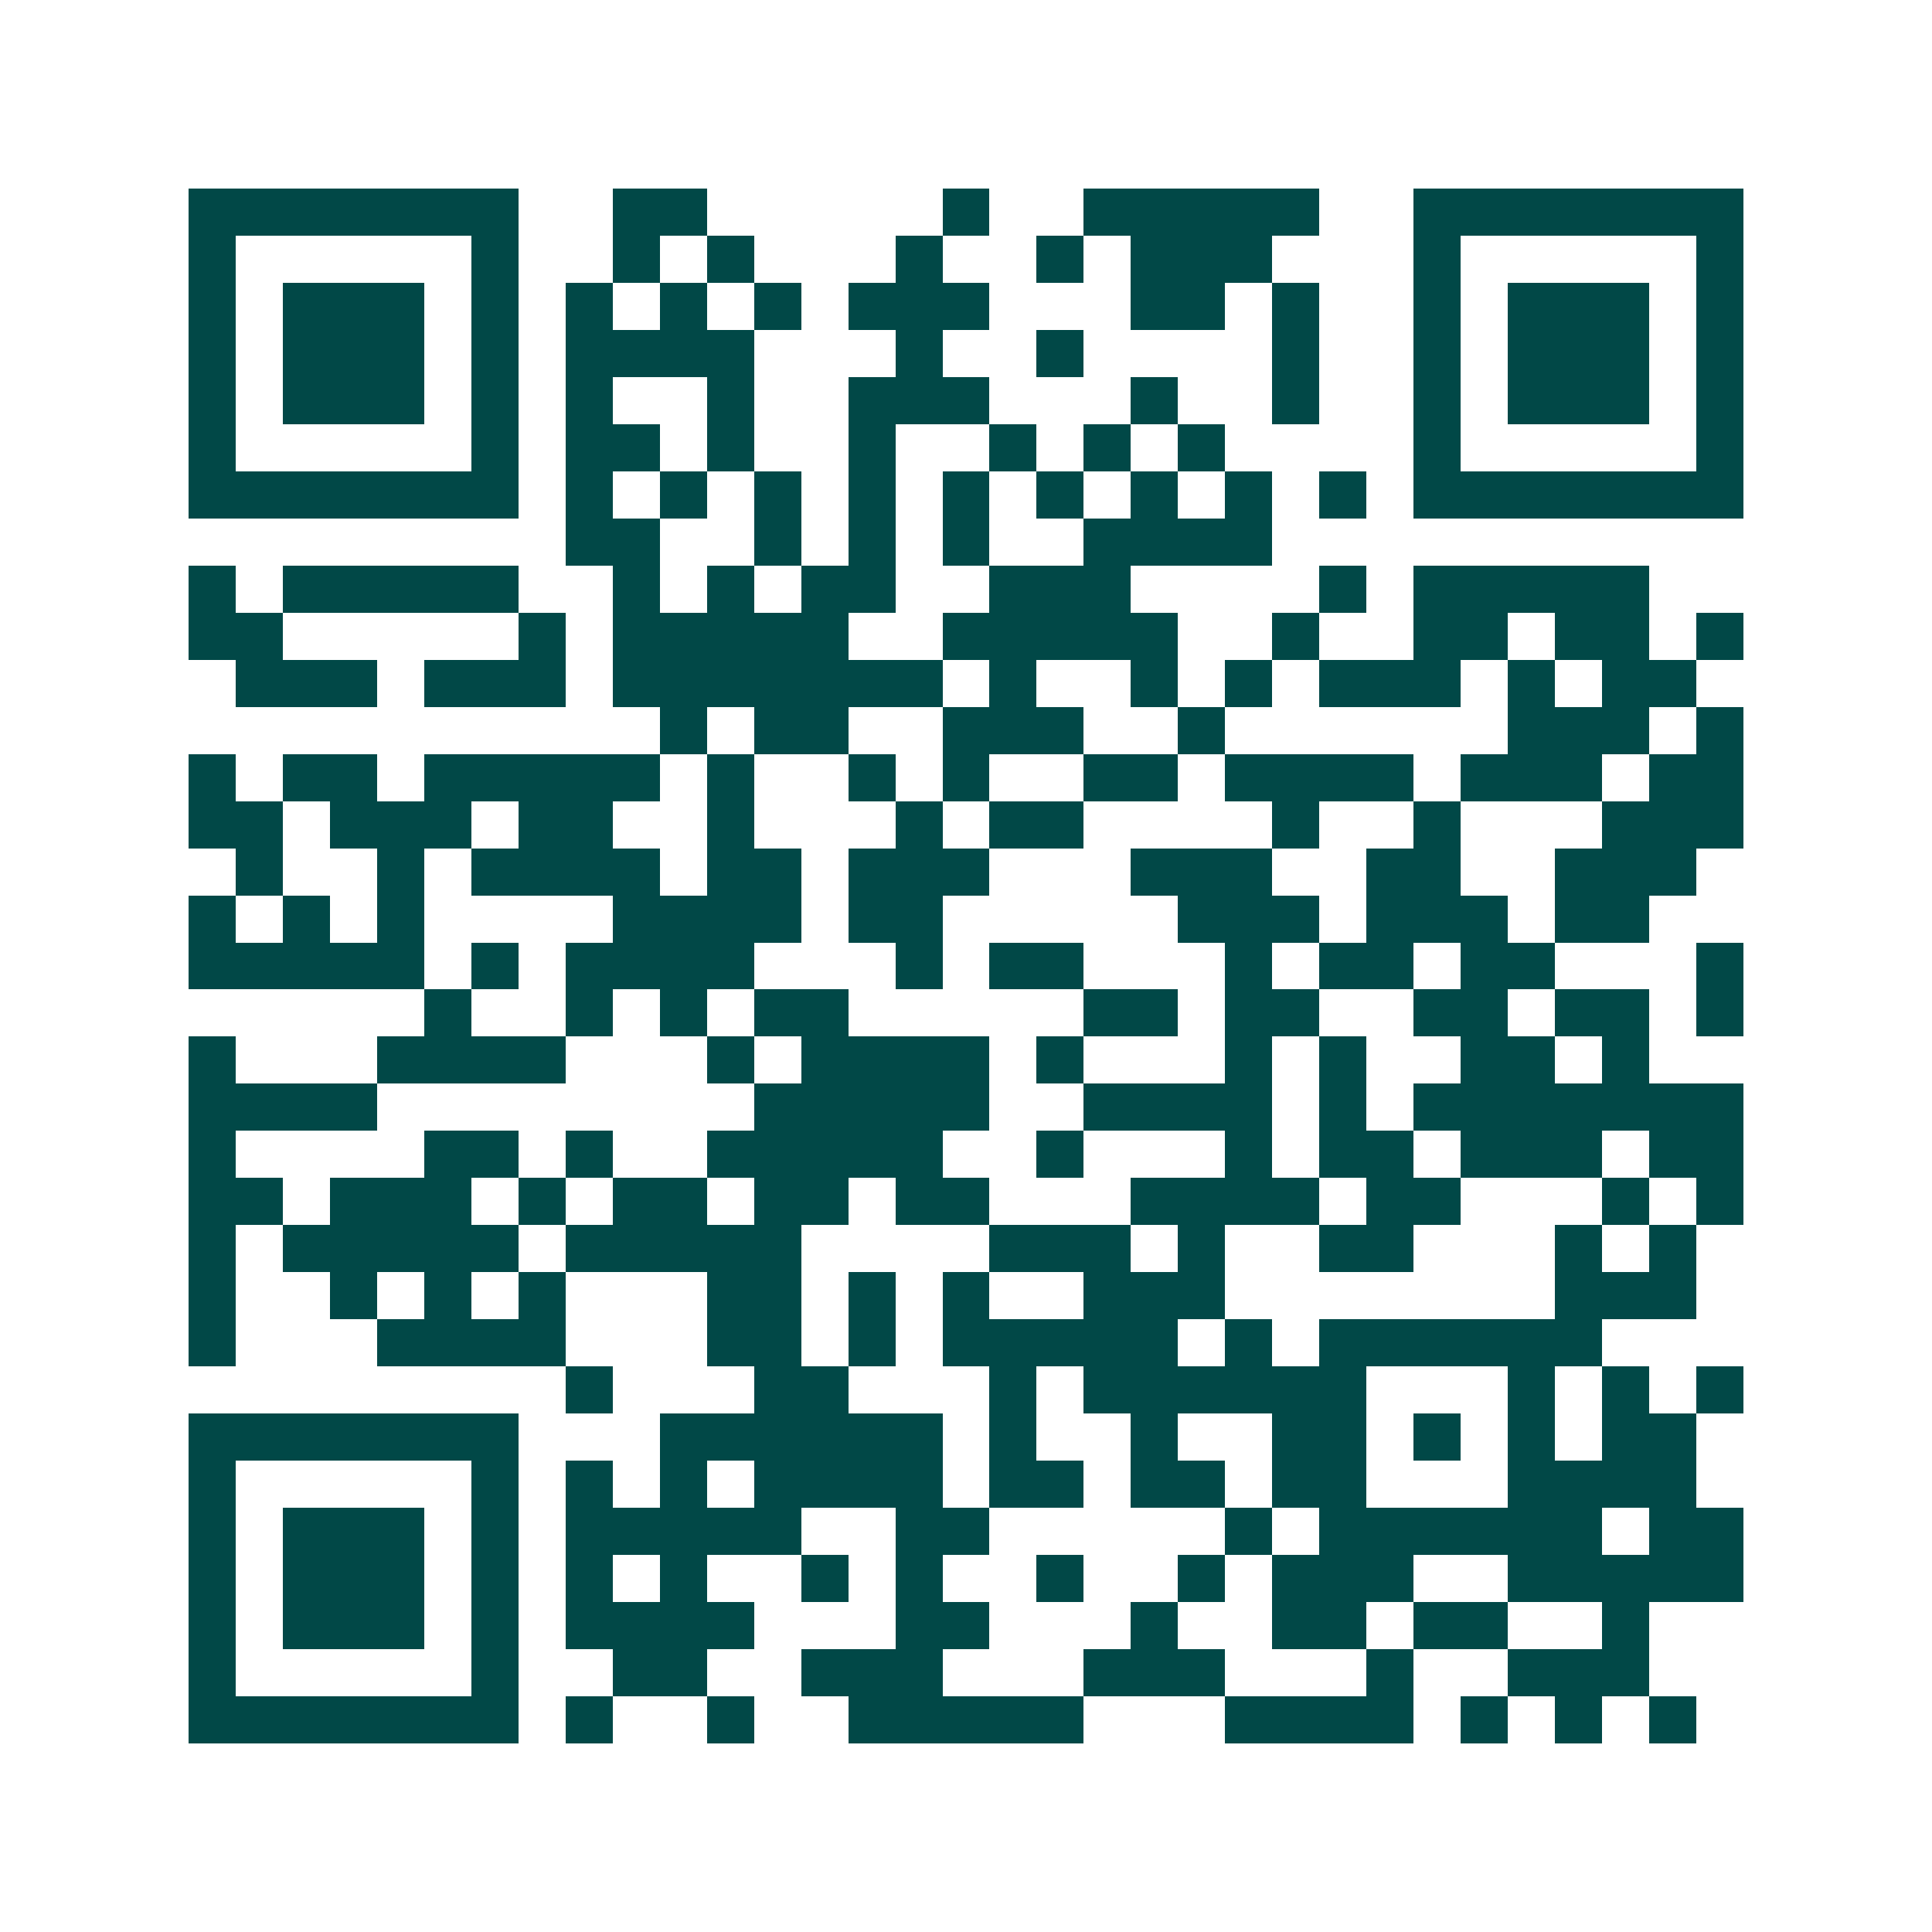 <svg xmlns="http://www.w3.org/2000/svg" width="200" height="200" viewBox="0 0 41 41" shape-rendering="crispEdges"><path fill="#ffffff" d="M0 0h41v41H0z"/><path stroke="#014847" d="M4 4.5h7m2 0h2m5 0h1m2 0h5m2 0h7M4 5.5h1m5 0h1m2 0h1m1 0h1m3 0h1m2 0h1m1 0h3m3 0h1m5 0h1M4 6.5h1m1 0h3m1 0h1m1 0h1m1 0h1m1 0h1m1 0h3m3 0h2m1 0h1m2 0h1m1 0h3m1 0h1M4 7.5h1m1 0h3m1 0h1m1 0h4m3 0h1m2 0h1m4 0h1m2 0h1m1 0h3m1 0h1M4 8.5h1m1 0h3m1 0h1m1 0h1m2 0h1m2 0h3m3 0h1m2 0h1m2 0h1m1 0h3m1 0h1M4 9.5h1m5 0h1m1 0h2m1 0h1m2 0h1m2 0h1m1 0h1m1 0h1m4 0h1m5 0h1M4 10.5h7m1 0h1m1 0h1m1 0h1m1 0h1m1 0h1m1 0h1m1 0h1m1 0h1m1 0h1m1 0h7M12 11.5h2m2 0h1m1 0h1m1 0h1m2 0h4M4 12.5h1m1 0h5m2 0h1m1 0h1m1 0h2m2 0h3m4 0h1m1 0h5M4 13.5h2m5 0h1m1 0h5m2 0h5m2 0h1m2 0h2m1 0h2m1 0h1M5 14.5h3m1 0h3m1 0h7m1 0h1m2 0h1m1 0h1m1 0h3m1 0h1m1 0h2M14 15.5h1m1 0h2m2 0h3m2 0h1m6 0h3m1 0h1M4 16.5h1m1 0h2m1 0h5m1 0h1m2 0h1m1 0h1m2 0h2m1 0h4m1 0h3m1 0h2M4 17.5h2m1 0h3m1 0h2m2 0h1m3 0h1m1 0h2m4 0h1m2 0h1m3 0h3M5 18.5h1m2 0h1m1 0h4m1 0h2m1 0h3m3 0h3m2 0h2m2 0h3M4 19.5h1m1 0h1m1 0h1m4 0h4m1 0h2m5 0h3m1 0h3m1 0h2M4 20.5h5m1 0h1m1 0h4m3 0h1m1 0h2m3 0h1m1 0h2m1 0h2m3 0h1M9 21.5h1m2 0h1m1 0h1m1 0h2m5 0h2m1 0h2m2 0h2m1 0h2m1 0h1M4 22.5h1m3 0h4m3 0h1m1 0h4m1 0h1m3 0h1m1 0h1m2 0h2m1 0h1M4 23.5h4m8 0h5m2 0h4m1 0h1m1 0h7M4 24.5h1m4 0h2m1 0h1m2 0h5m2 0h1m3 0h1m1 0h2m1 0h3m1 0h2M4 25.5h2m1 0h3m1 0h1m1 0h2m1 0h2m1 0h2m3 0h4m1 0h2m3 0h1m1 0h1M4 26.5h1m1 0h5m1 0h5m4 0h3m1 0h1m2 0h2m3 0h1m1 0h1M4 27.5h1m2 0h1m1 0h1m1 0h1m3 0h2m1 0h1m1 0h1m2 0h3m7 0h3M4 28.5h1m3 0h4m3 0h2m1 0h1m1 0h5m1 0h1m1 0h6M12 29.5h1m3 0h2m3 0h1m1 0h6m3 0h1m1 0h1m1 0h1M4 30.5h7m3 0h6m1 0h1m2 0h1m2 0h2m1 0h1m1 0h1m1 0h2M4 31.5h1m5 0h1m1 0h1m1 0h1m1 0h4m1 0h2m1 0h2m1 0h2m3 0h4M4 32.5h1m1 0h3m1 0h1m1 0h5m2 0h2m5 0h1m1 0h6m1 0h2M4 33.5h1m1 0h3m1 0h1m1 0h1m1 0h1m2 0h1m1 0h1m2 0h1m2 0h1m1 0h3m2 0h5M4 34.5h1m1 0h3m1 0h1m1 0h4m3 0h2m3 0h1m2 0h2m1 0h2m2 0h1M4 35.5h1m5 0h1m2 0h2m2 0h3m3 0h3m3 0h1m2 0h3M4 36.5h7m1 0h1m2 0h1m2 0h5m3 0h4m1 0h1m1 0h1m1 0h1"/></svg>
